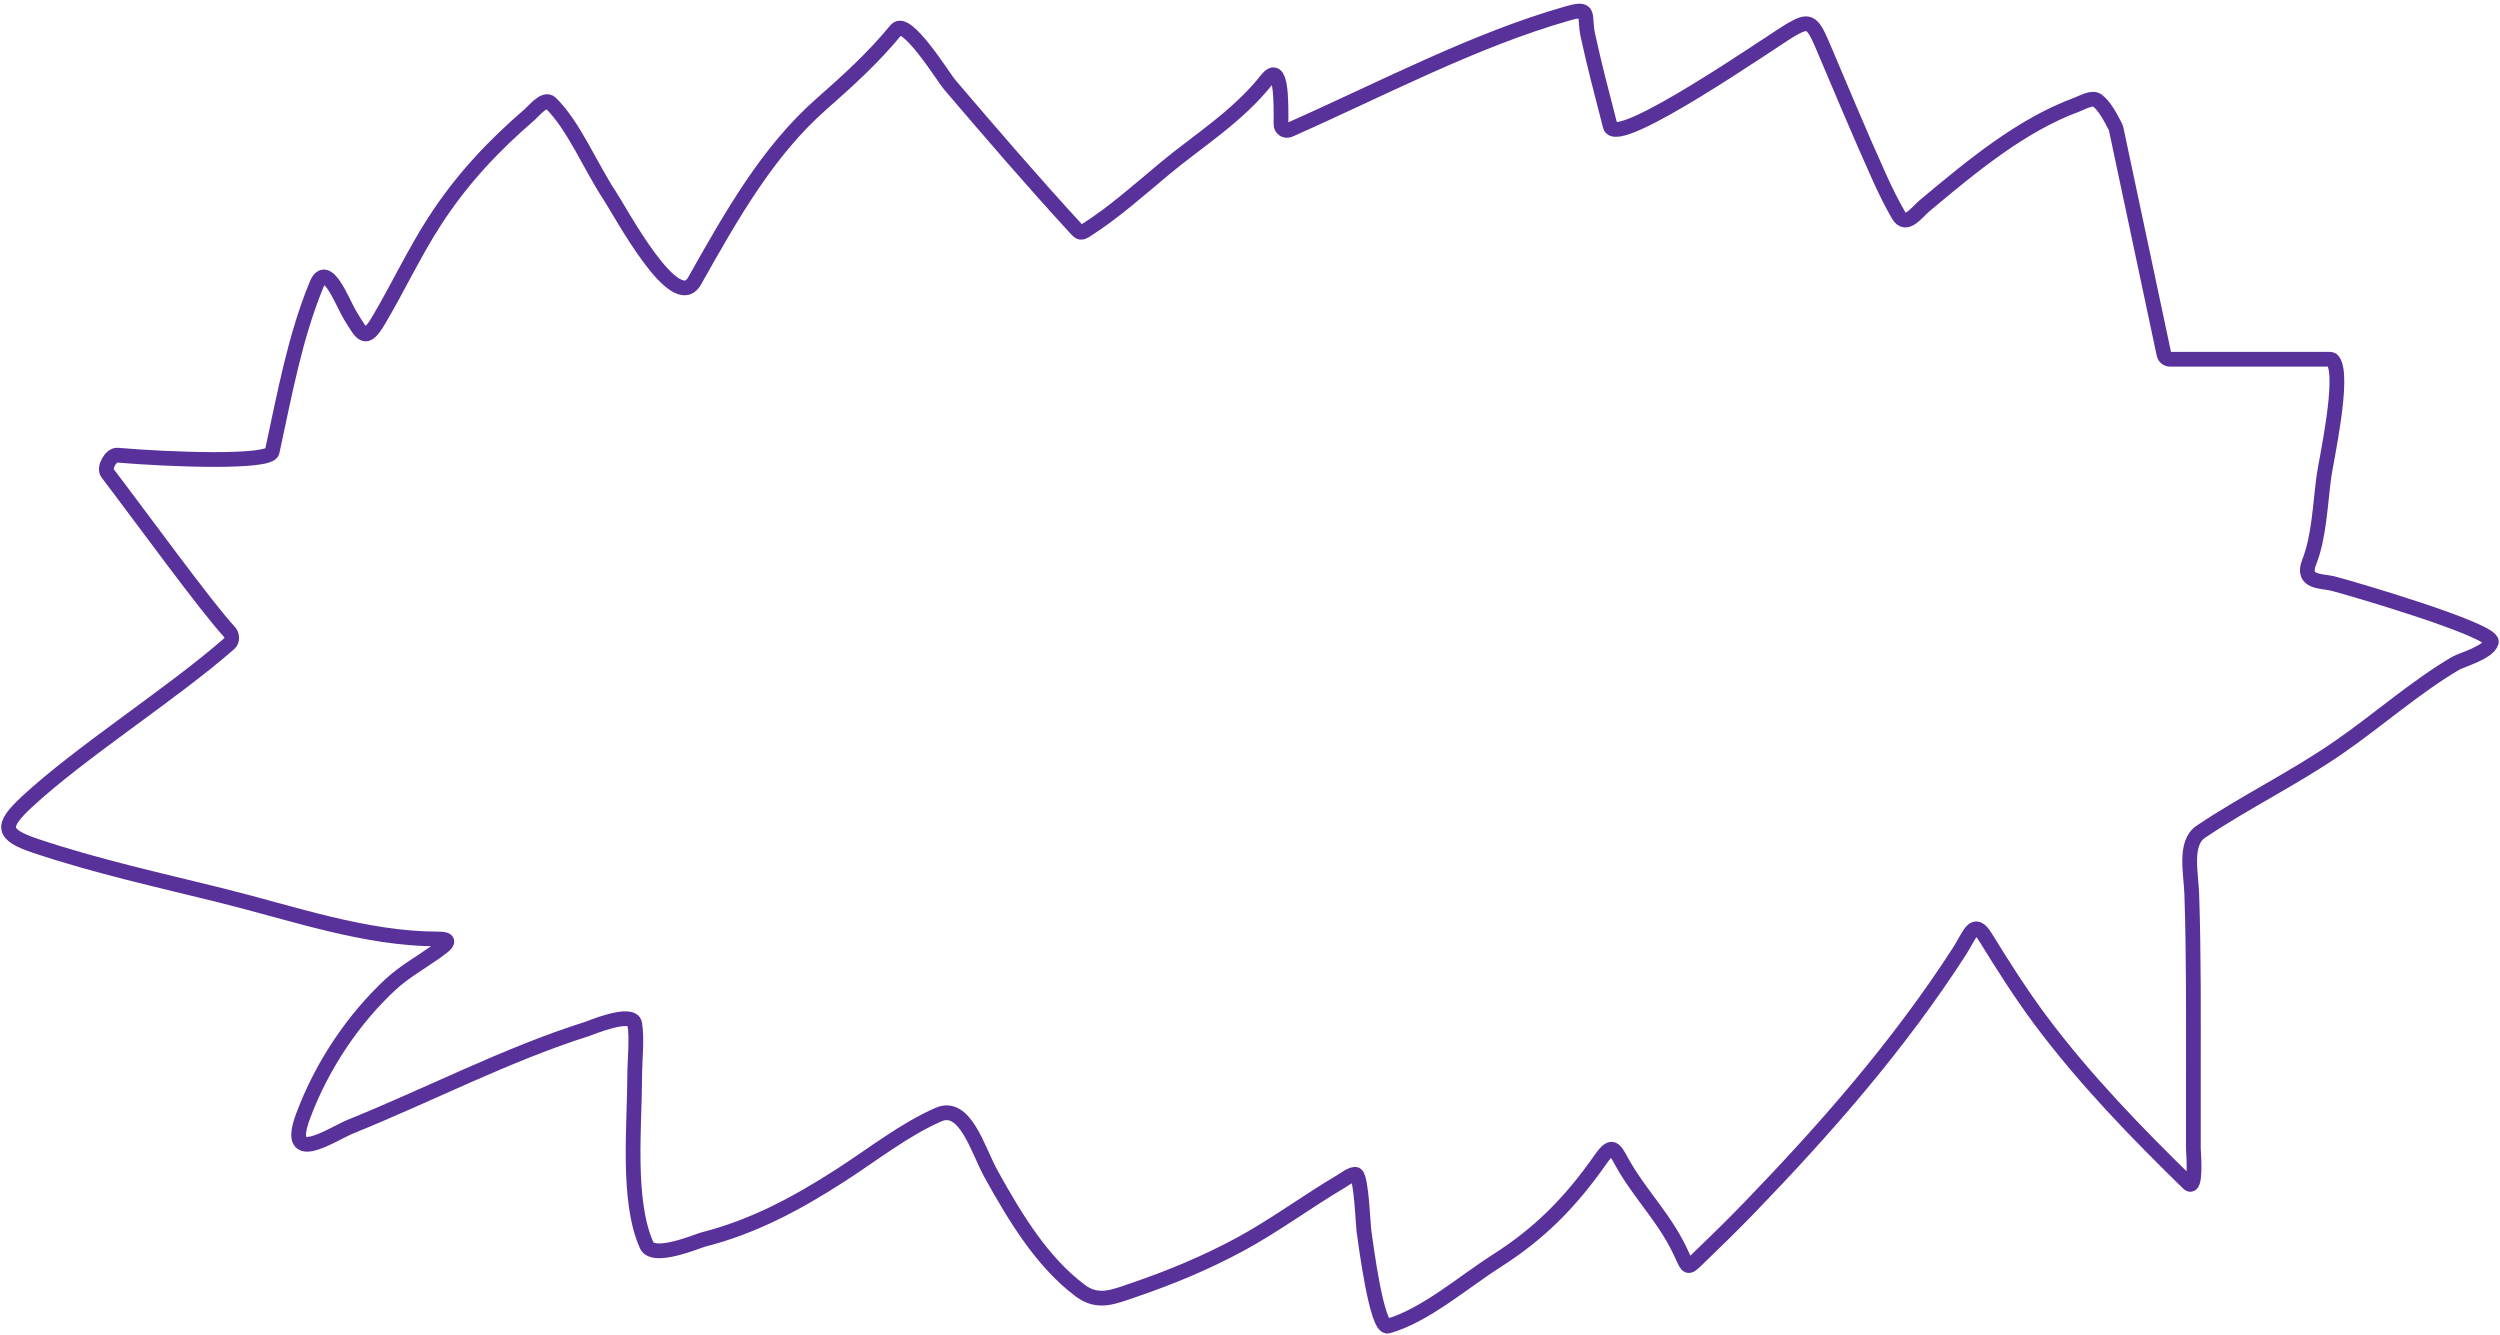 <?xml version="1.0" encoding="UTF-8"?> <svg xmlns="http://www.w3.org/2000/svg" width="339" height="181" viewBox="0 0 339 181" fill="none"><path d="M212.649 1.797C199.909 5.405 187.199 12.16 174.845 17.615C174.301 17.855 173.697 17.463 173.702 16.868L173.702 16.777C173.727 13.61 173.769 8.284 171.791 10.784C167.801 15.827 162.511 19.044 157.901 22.886C154.428 25.781 150.96 28.883 147.257 31.224C146.614 31.631 146.458 31.614 145.921 31.029C140.118 24.719 134.39 18.064 128.761 11.465C127.933 10.494 122.922 2.342 121.53 4.035C118.337 7.919 114.981 10.933 111.363 14.126C104.139 20.5 99.339 28.942 94.179 38.102C91.561 42.75 84.143 28.729 82.652 26.487C80.14 22.709 77.75 16.932 74.657 13.963C73.85 13.189 72.376 15.059 71.841 15.521C67.01 19.686 62.647 24.229 58.858 30.121C56.157 34.321 53.951 39.018 51.388 43.358C49.517 46.527 49.131 45.435 47.45 42.71C46.488 41.15 44.318 35.21 42.939 38.557C39.966 45.775 38.605 53.447 36.901 61.268C36.559 62.842 22.823 62.315 15.921 61.721C15.034 61.645 14.033 63.445 14.573 64.152C18.966 69.9 28.001 82.354 31.111 85.678C31.506 86.1 31.538 86.881 31.103 87.263C23.43 94.006 10.824 102.044 3.608 108.767C0.12 112.018 0.235 113.167 4.826 114.705C13.104 117.476 21.6 119.342 29.98 121.421C39.606 123.807 49.534 127.326 59.383 127.326C61.556 127.326 60.43 128.126 59.009 129.137L59.001 129.142C56.947 130.603 54.817 131.76 52.891 133.555C48.086 138.035 43.755 144.225 41.102 151.335C38.485 158.347 45.019 153.784 47.545 152.762C58.233 148.438 68.751 142.958 79.621 139.525C79.891 139.439 85.741 136.982 86.065 138.811C86.409 140.754 86.065 143.974 86.065 145.851C86.065 152.506 84.968 162.828 87.688 168.855C88.595 170.865 94.631 168.264 95.373 168.076C102.024 166.388 107.904 163.289 114.012 159.349C118.341 156.556 122.67 153.145 127.257 151.14C130.882 149.556 132.566 155.884 134.369 159.154C137.797 165.367 141.423 171.216 146.493 175.019C148.899 176.823 151.086 175.827 153.653 174.954C158.582 173.279 163.438 171.28 168.163 168.725C172.859 166.186 177.281 162.886 181.91 160.16C182.095 160.051 183.551 158.975 183.915 159.284C184.617 159.881 184.832 166.135 184.965 167.038C185.213 168.725 186.681 180.259 188.211 179.821C193.273 178.372 198.374 173.888 203.008 170.931C208.598 167.364 212.806 163.261 217.065 157.175C218.867 154.599 218.979 156.08 220.525 158.602C223.005 162.648 226.036 165.628 228.091 170.218L228.111 170.262C228.854 171.924 228.882 171.984 230.072 170.834C232.461 168.524 234.851 166.211 237.184 163.793C247.291 153.316 257.36 141.953 265.751 128.915C267.127 126.777 267.646 124.514 269.235 127.098C271.624 130.982 274.05 134.798 276.705 138.357C282.734 146.438 289.854 153.734 296.729 160.452C297.884 161.58 297.421 156.154 297.421 155.715V145.884C297.421 137.684 297.48 129.485 297.206 121.291C297.109 118.389 296.143 114.321 298.423 112.79C304.546 108.679 310.987 105.575 317.086 101.37C322.41 97.699 327.499 93.176 332.981 89.949C333.822 89.454 337.428 88.505 337.826 87.062C338.272 85.443 318.193 79.58 316.275 79.113C314.826 78.759 312.013 79.032 313.125 76.225C314.489 72.781 314.611 68.356 315.129 64.577C315.432 62.376 317.971 51.018 316.348 48.904C316.24 48.763 316.06 48.712 315.882 48.712H294.252C293.858 48.712 293.518 48.437 293.436 48.051L286.943 17.447C286.928 17.375 286.903 17.304 286.869 17.238L286.833 17.168C286.182 15.904 285.419 14.419 284.414 13.639C283.706 13.089 282.303 13.941 281.622 14.191C274.18 16.914 267.452 22.468 260.954 27.915C259.887 28.809 258.458 30.937 257.422 29.148C256.507 27.568 255.666 25.861 254.892 24.151C252.188 18.177 249.651 12.05 247.064 5.982C245.7 2.782 245.196 2.698 242.864 4.035C240.687 5.284 219.183 20.306 218.353 17.111L218.169 16.401C217.177 12.584 216.162 8.677 215.322 4.814C214.723 2.06 215.802 0.904 212.649 1.797Z" stroke="#59319A" stroke-width="2" stroke-linecap="round" stroke-linejoin="round"></path></svg> 